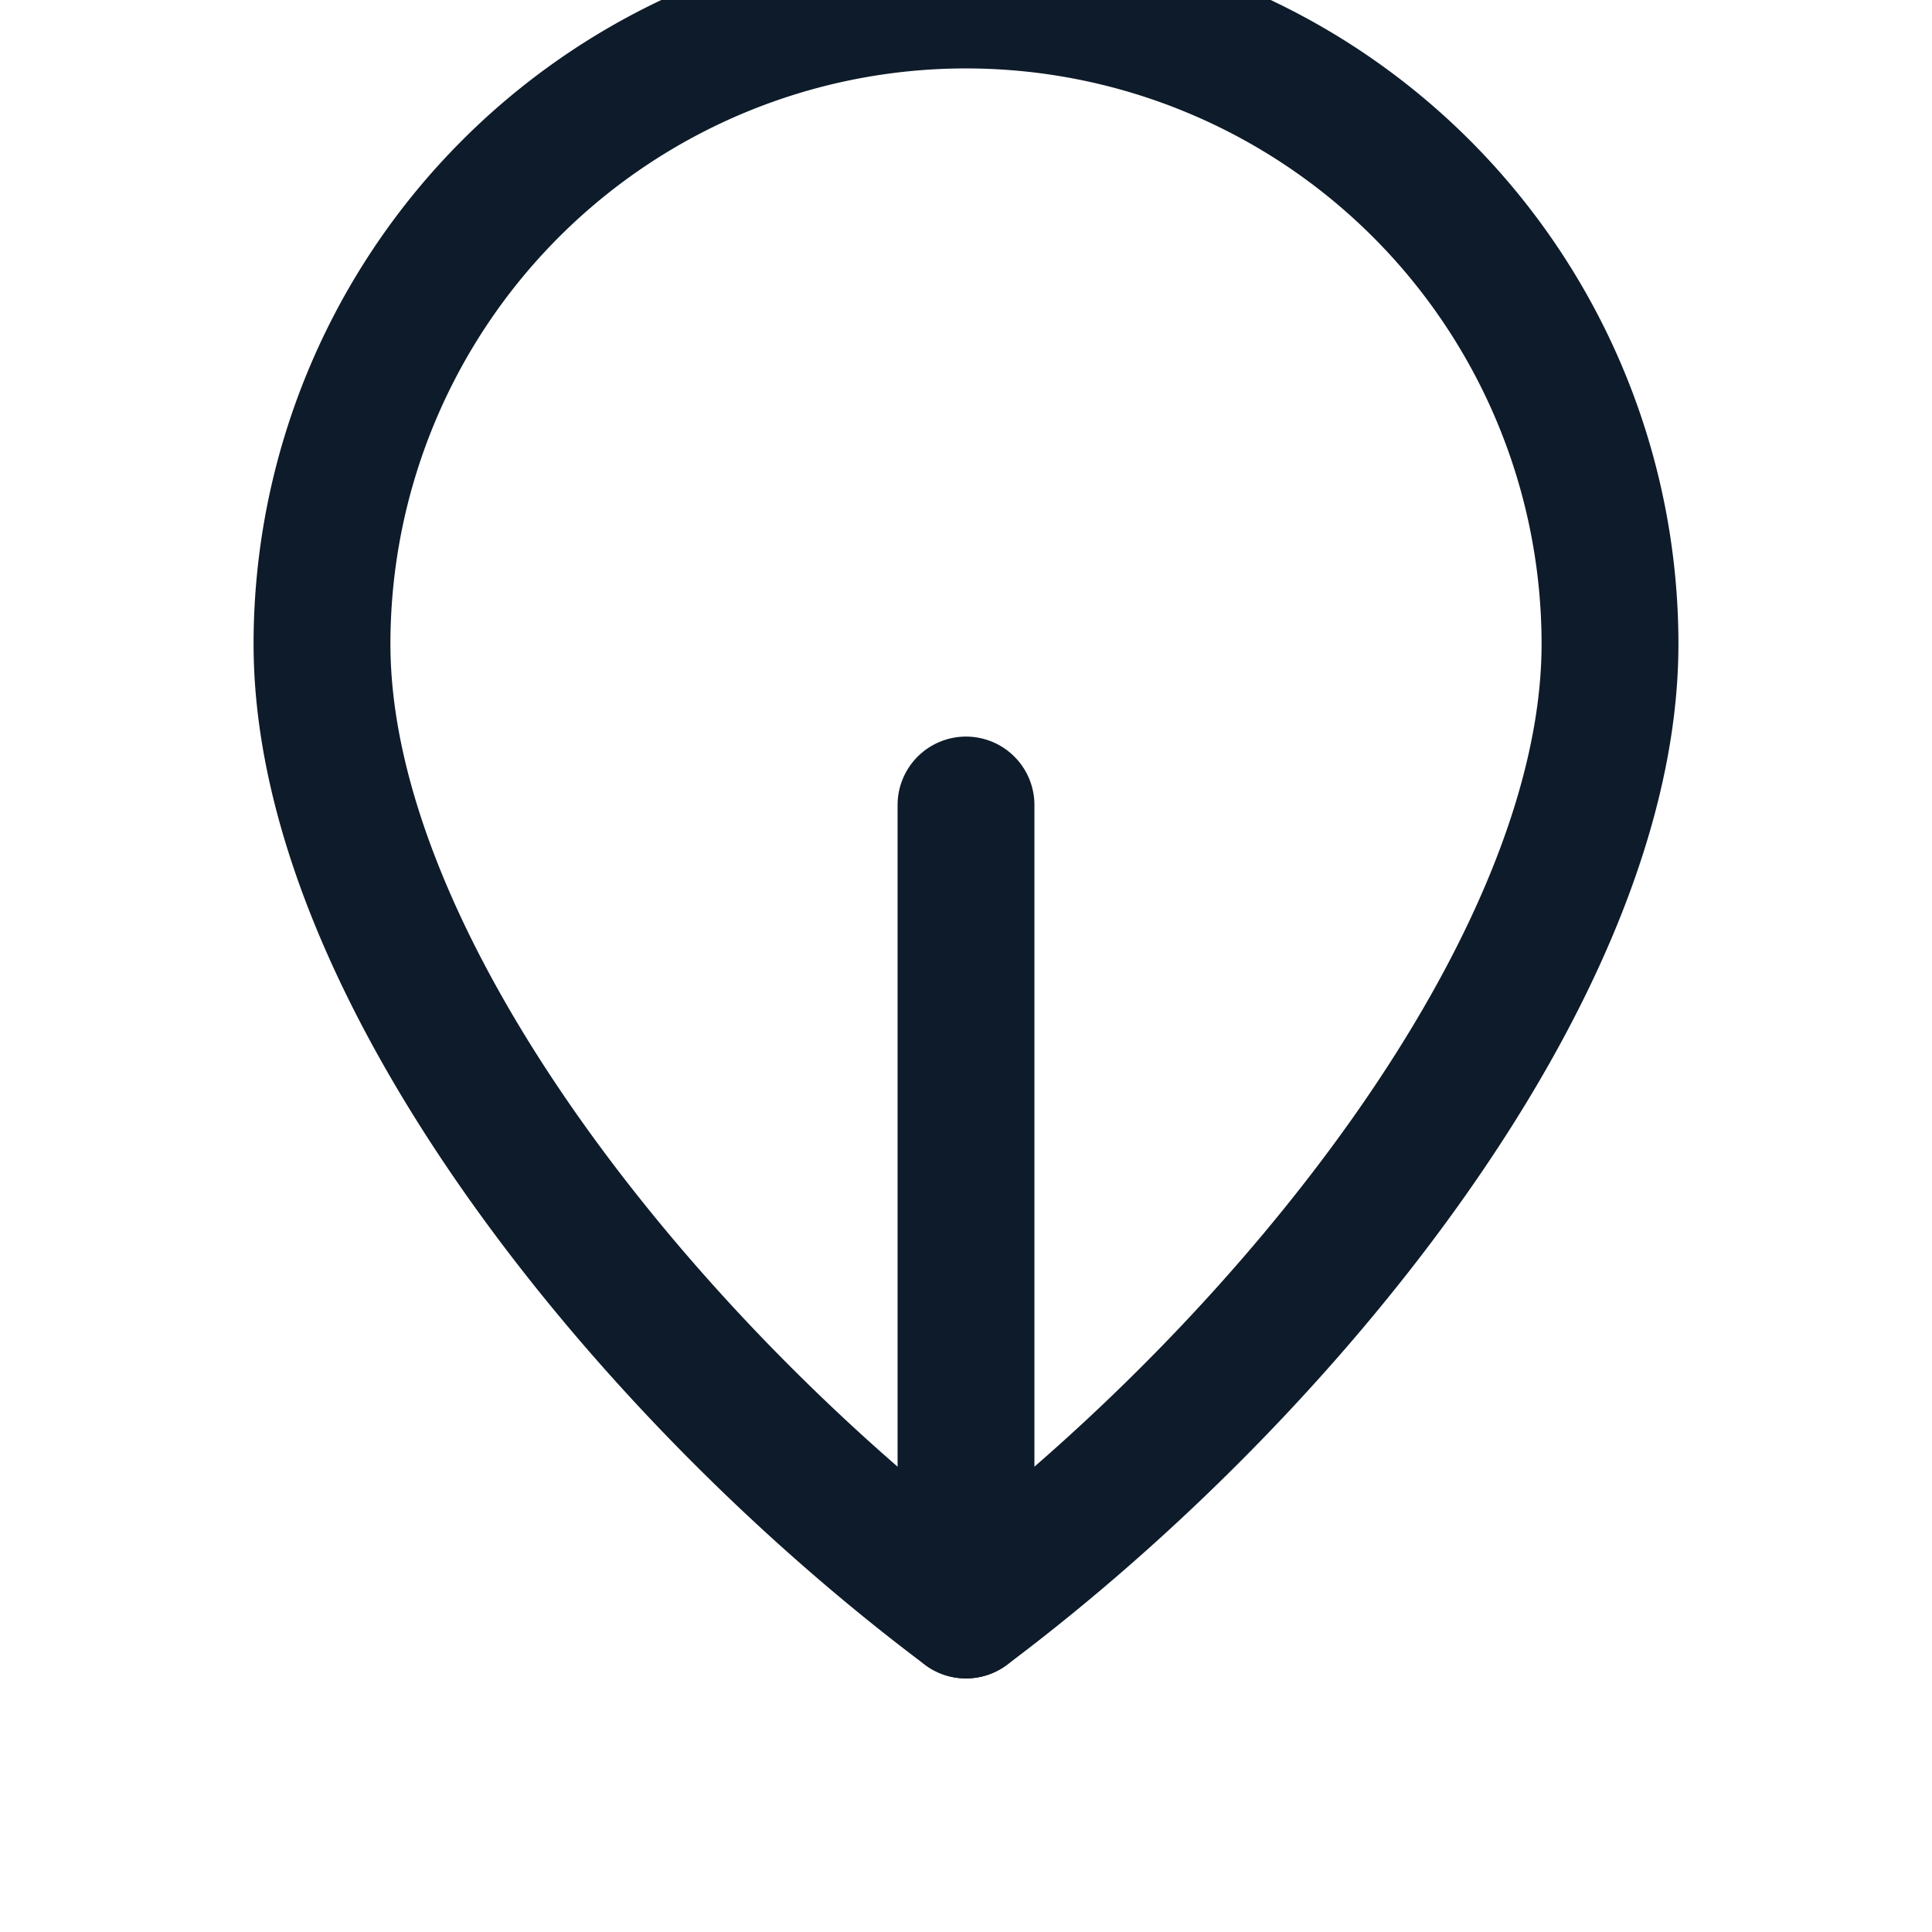 <?xml version="1.0" encoding="UTF-8"?> <svg xmlns="http://www.w3.org/2000/svg" width="72" height="72" viewBox="0 0 24 24" fill="none" stroke="#0D1B2A" stroke-width="1.7" stroke-linecap="round" stroke-linejoin="round"><path d="M12 20c4-3 8-8 8-12a8 8 0 0 0-16 0c0 4 4 9 8 12z"></path><path d="M12 20V10"></path></svg> 